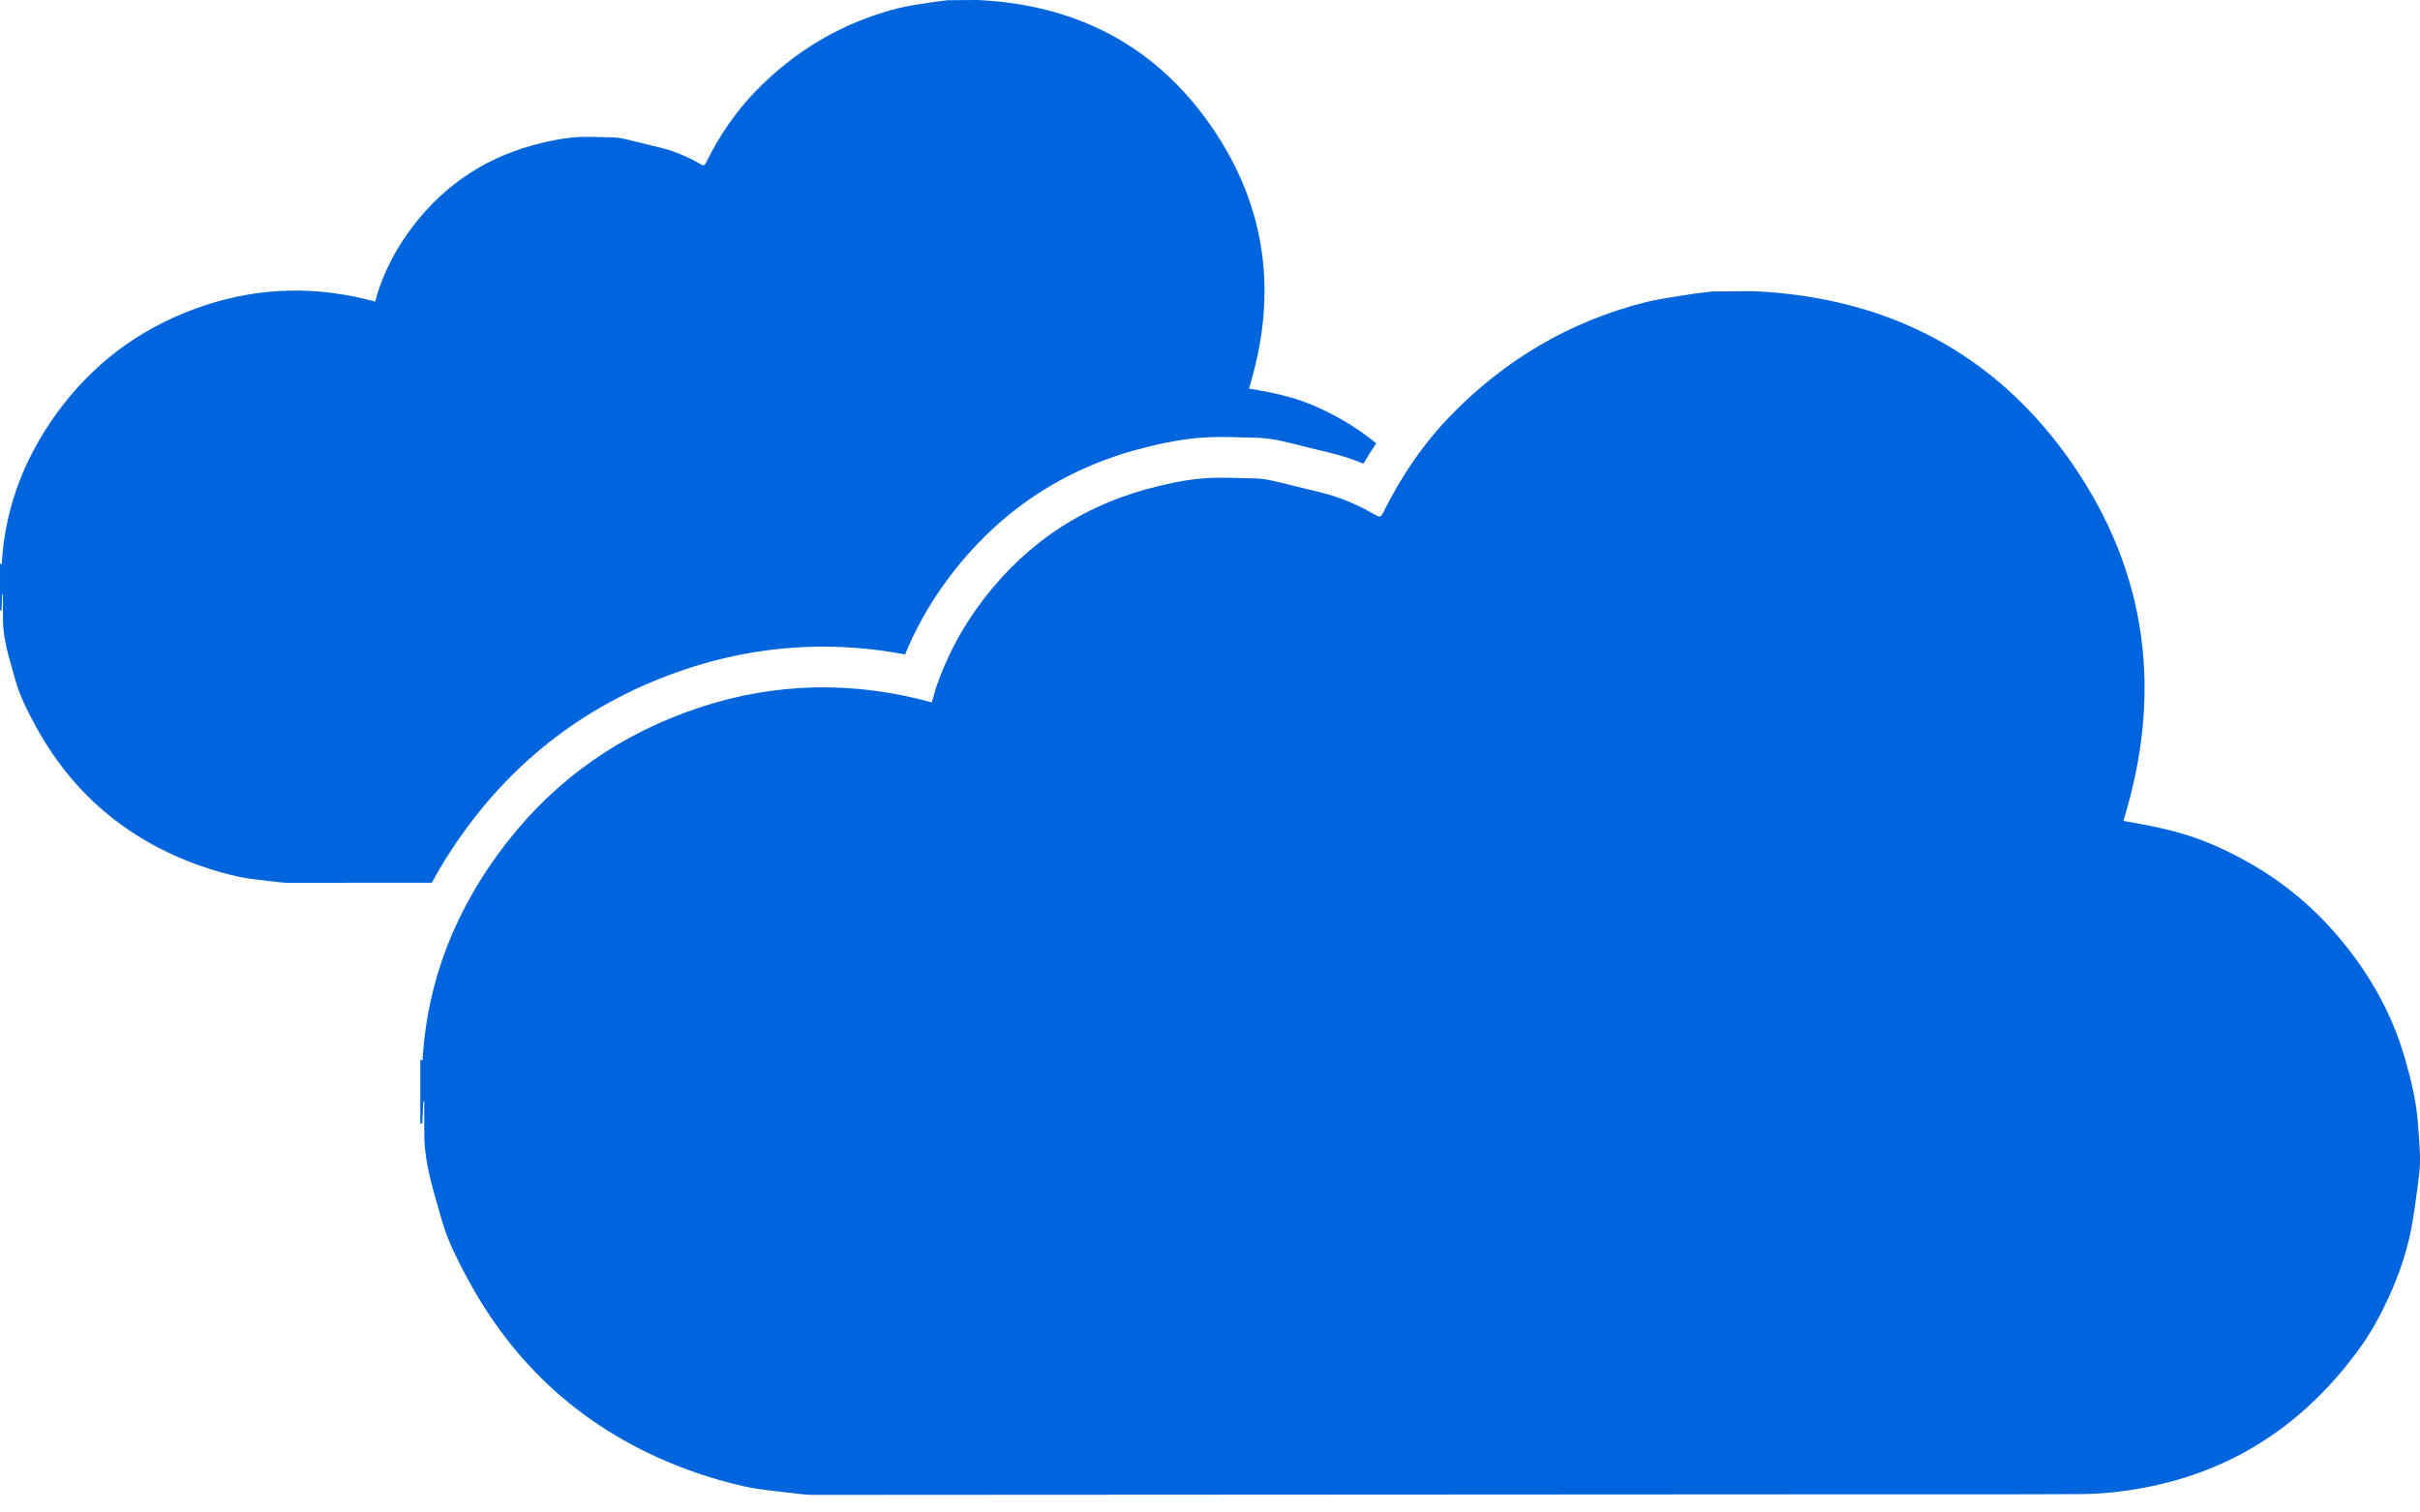 <svg width="72" height="45" viewBox="0 0 72 45" fill="none" xmlns="http://www.w3.org/2000/svg">
<g clip-path="url(#clip0_360_4783)">
<path d="M12.505 33.431C12.505 32.797 12.505 32.163 12.505 31.528C12.534 31.538 12.563 31.548 12.572 31.551C12.709 29.133 13.586 26.988 15.067 25.08C16.561 23.155 18.487 21.824 20.794 21.056C23.082 20.295 25.4 20.261 27.723 20.897C27.784 20.691 27.828 20.515 27.889 20.345C28.17 19.558 28.55 18.823 29.032 18.142C30.302 16.35 31.991 15.138 34.115 14.554C34.631 14.413 35.161 14.295 35.693 14.242C36.219 14.188 36.754 14.224 37.286 14.232C37.473 14.235 37.663 14.258 37.846 14.299C38.328 14.408 38.807 14.536 39.289 14.65C39.87 14.788 40.412 15.026 40.927 15.324C41.047 15.393 41.088 15.38 41.149 15.258C41.683 14.18 42.352 13.188 43.194 12.329C44.795 10.694 46.704 9.566 48.931 8.999C49.349 8.892 49.782 8.838 50.208 8.768C50.457 8.726 50.709 8.703 50.958 8.671C51.362 8.668 51.767 8.665 52.17 8.662C56.155 8.847 59.373 10.498 61.648 13.787C63.908 17.056 64.348 20.633 63.175 24.423C63.36 24.457 63.543 24.49 63.725 24.524C64.447 24.656 65.15 24.835 65.828 25.128C67.176 25.712 68.361 26.522 69.346 27.614C70.371 28.75 71.136 30.038 71.559 31.515C71.739 32.144 71.894 32.779 71.939 33.436C71.975 33.958 72.04 34.479 71.968 35.002C71.909 35.437 71.856 35.872 71.785 36.305C71.658 37.095 71.409 37.853 71.078 38.578C70.839 39.1 70.563 39.616 70.228 40.081C68.686 42.225 66.659 43.657 64.043 44.213C63.328 44.365 62.61 44.45 61.884 44.453C59.834 44.464 57.784 44.458 55.732 44.459C45.225 44.465 34.717 44.472 24.211 44.477C23.988 44.477 23.765 44.447 23.544 44.42C23.087 44.363 22.624 44.328 22.174 44.23C21.658 44.116 21.146 43.97 20.646 43.794C17.662 42.742 15.41 40.83 13.91 38.042C13.701 37.654 13.499 37.262 13.334 36.855C13.184 36.483 13.085 36.09 12.973 35.704C12.782 35.036 12.61 34.364 12.625 33.66C12.627 33.585 12.624 33.511 12.623 33.436V32.778C12.613 32.778 12.604 32.778 12.594 32.778C12.584 32.995 12.574 33.21 12.565 33.427C12.545 33.428 12.526 33.429 12.507 33.432L12.505 33.431Z" fill="#0065DC"/>
<path d="M40.945 13.191C40.813 13.387 40.687 13.589 40.565 13.795C40.231 13.656 39.901 13.55 39.568 13.471C39.367 13.424 39.168 13.374 38.969 13.325C38.69 13.254 38.403 13.183 38.112 13.117C37.851 13.058 37.578 13.025 37.305 13.022C37.187 13.019 37.067 13.017 36.948 13.013C36.753 13.007 36.552 13.002 36.346 13.002C36.053 13.002 35.806 13.013 35.57 13.037C35.035 13.092 34.454 13.206 33.794 13.387C31.424 14.039 29.489 15.404 28.045 17.443C27.598 18.073 27.223 18.753 26.927 19.471C26.11 19.316 25.291 19.239 24.485 19.239C23.114 19.239 21.744 19.463 20.413 19.906C17.851 20.759 15.731 22.25 14.11 24.337C13.626 24.96 13.206 25.602 12.848 26.264C11.427 26.264 10.004 26.265 8.583 26.265C8.42 26.265 8.256 26.243 8.094 26.223C7.758 26.181 7.419 26.156 7.09 26.083C6.711 26 6.335 25.892 5.97 25.763C3.781 24.993 2.129 23.59 1.03 21.546C0.877 21.262 0.728 20.974 0.607 20.674C0.498 20.402 0.424 20.115 0.343 19.831C0.202 19.342 0.076 18.849 0.087 18.332C0.087 18.278 0.087 18.222 0.087 18.168V17.685C0.08 17.685 0.072 17.685 0.066 17.684C0.059 17.843 0.052 18.003 0.045 18.162C0.03 18.162 0.016 18.163 0.001 18.164V16.769C0.023 16.776 0.045 16.784 0.051 16.786C0.15 15.012 0.795 13.44 1.88 12.04C2.976 10.629 4.388 9.653 6.08 9.09C7.758 8.531 9.458 8.507 11.162 8.973C11.206 8.822 11.238 8.694 11.283 8.569C11.489 7.992 11.768 7.453 12.121 6.954C13.053 5.639 14.291 4.751 15.848 4.323C16.227 4.219 16.616 4.133 17.005 4.093C17.391 4.054 17.784 4.08 18.173 4.086C18.311 4.088 18.451 4.104 18.584 4.134C18.938 4.214 19.289 4.309 19.642 4.392C20.07 4.493 20.466 4.667 20.844 4.885C20.931 4.936 20.961 4.927 21.006 4.838C21.398 4.047 21.888 3.319 22.505 2.689C23.679 1.49 25.08 0.663 26.712 0.247C27.02 0.17 27.336 0.128 27.65 0.078C27.831 0.047 28.016 0.03 28.2 0.006C28.495 0.006 28.792 0.002 29.088 0C32.01 0.137 34.371 1.346 36.039 3.76C37.697 6.156 38.02 8.78 37.159 11.559C37.294 11.583 37.429 11.608 37.562 11.633C38.092 11.729 38.608 11.861 39.103 12.075C39.776 12.367 40.393 12.735 40.946 13.191H40.945Z" fill="#0065DC"/>
</g>
<defs>
<clipPath id="clip0_360_4783">
<rect width="72" height="44.477" fill="white"/>
</clipPath>
</defs>
</svg>
